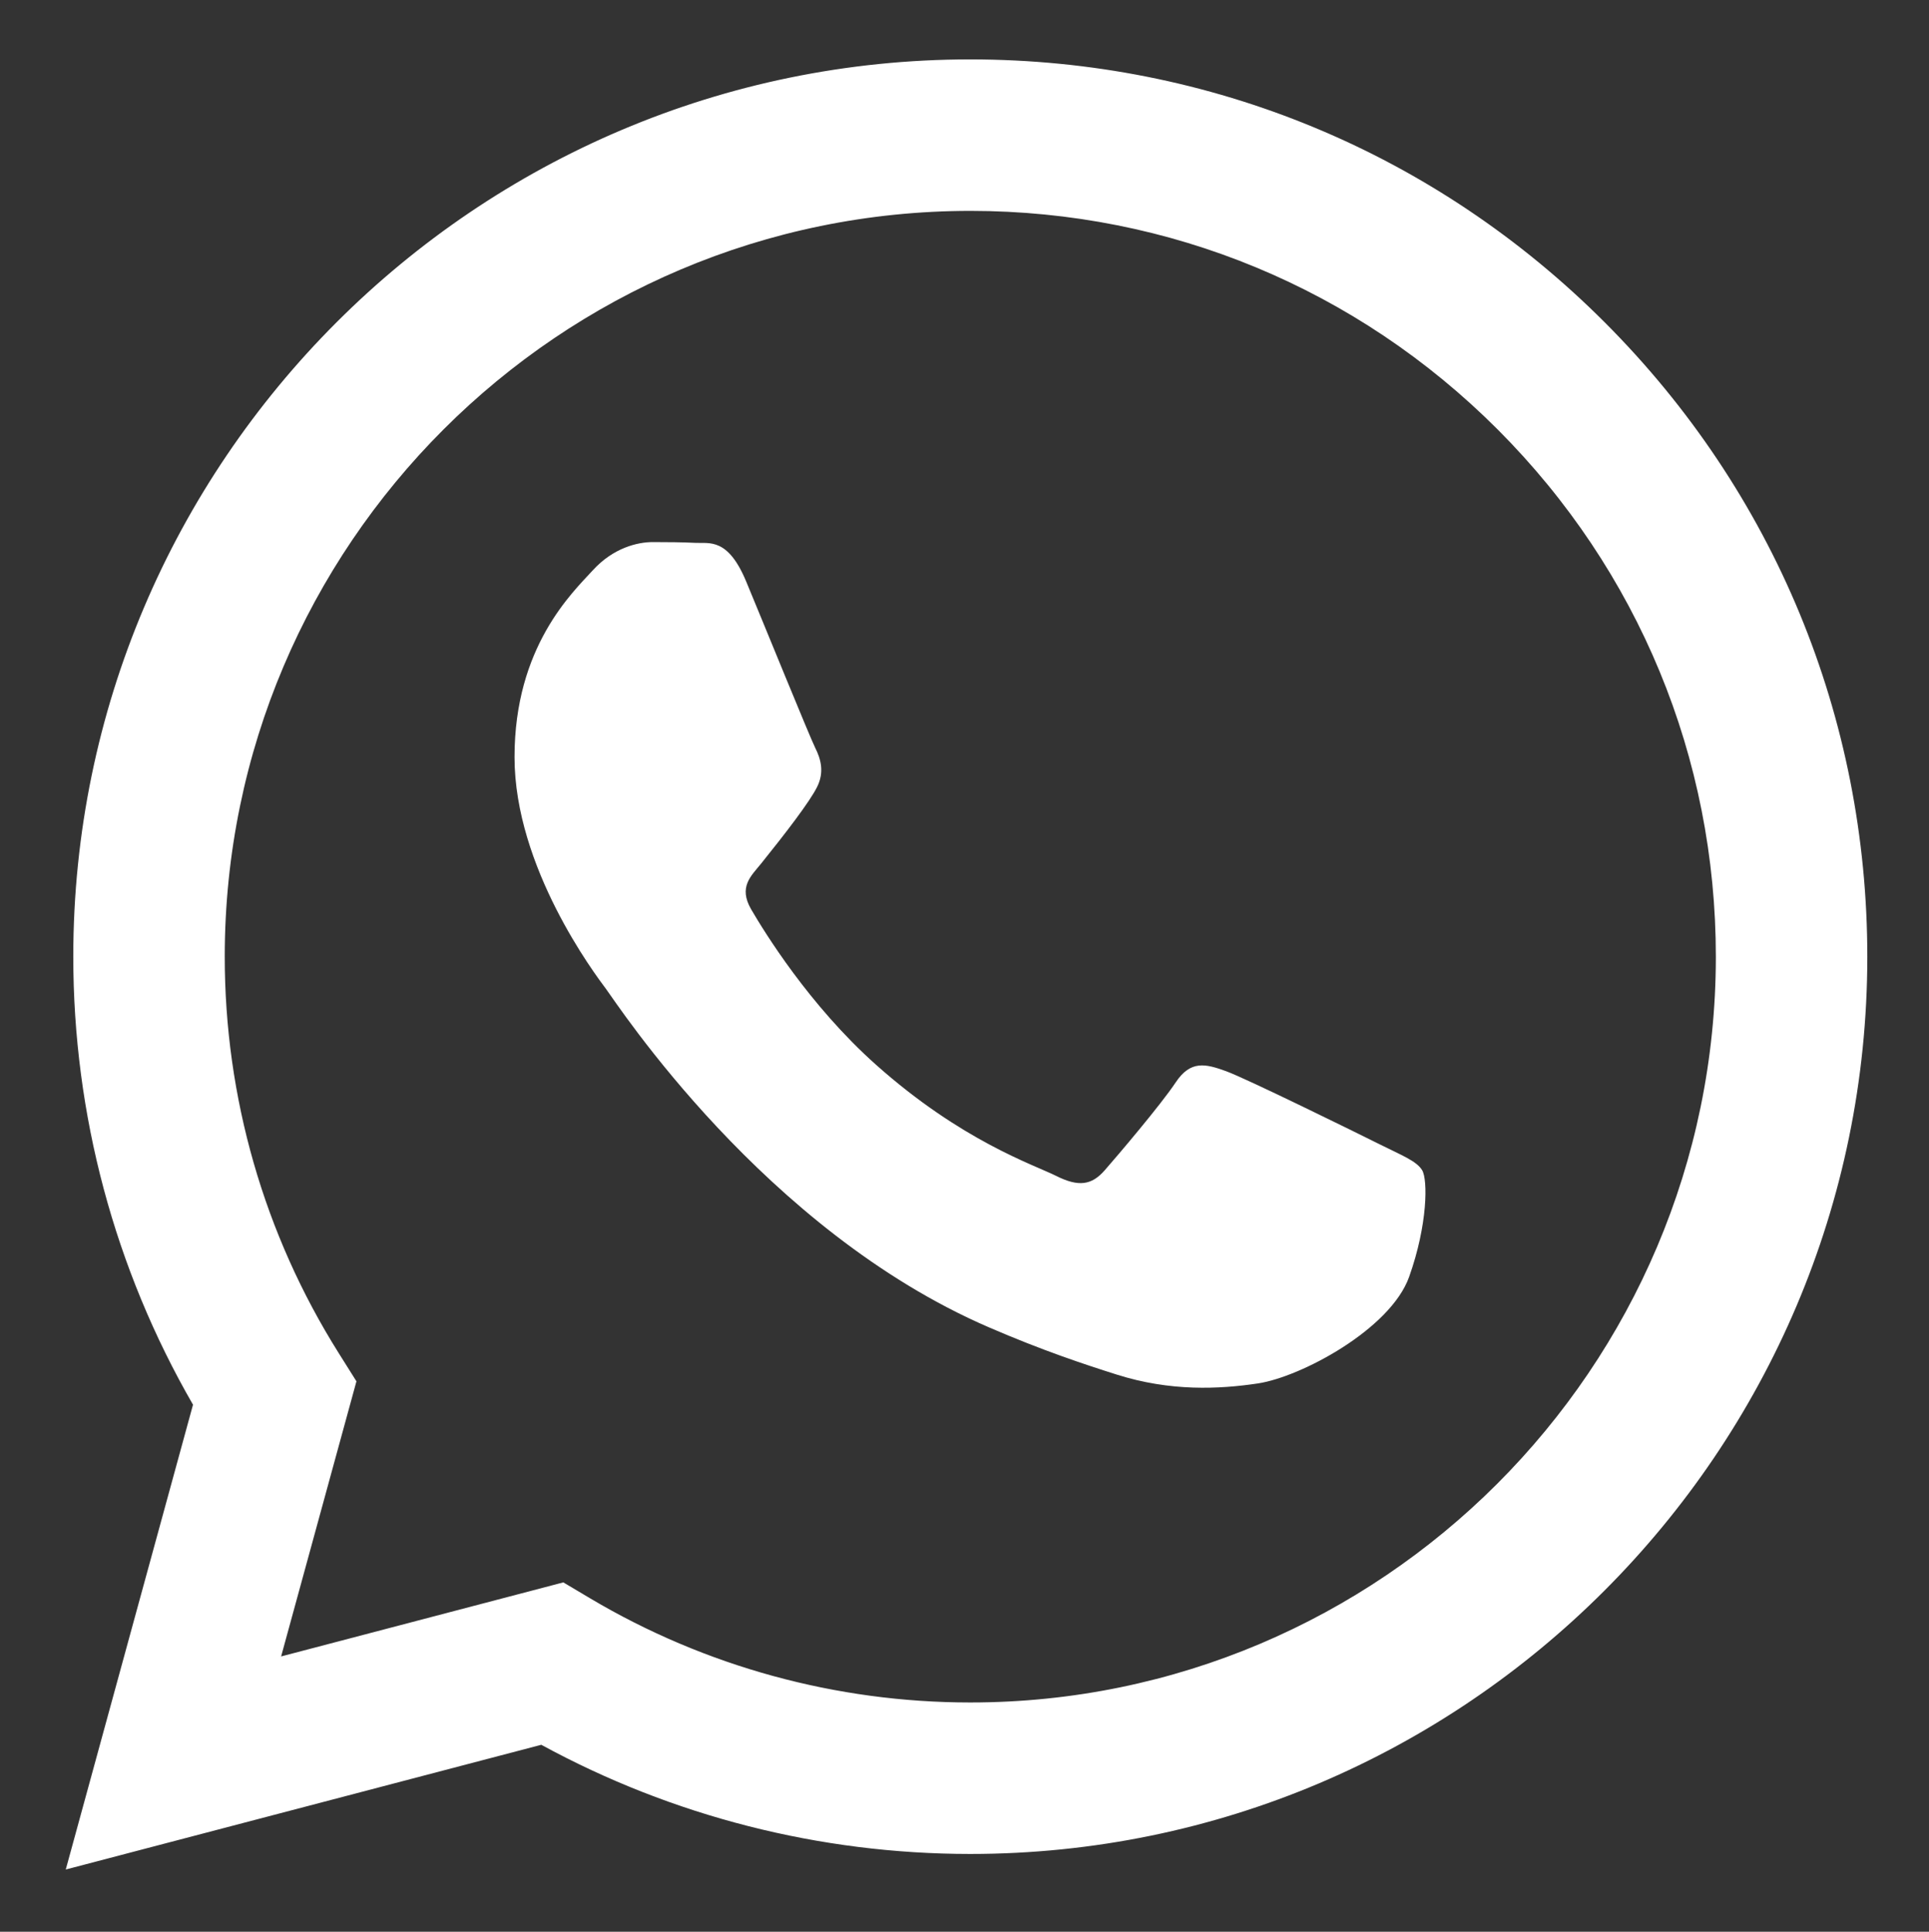 <svg version="1.2" baseProfile="tiny-ps" xmlns="http://www.w3.org/2000/svg" viewBox="0 0 682 683" width="682" height="683">
	<rect x="0" y="0" width="682" height="683" fill="#333333" stroke="none"/>
	<title>whatsapp-svg</title>
	<style>
		tspan { white-space:pre }
		.shp0 { fill: #ffffff } 
	</style>
	<path id="Layer" fill-rule="evenodd" class="shp0" d="M660.19 338.37C660.12 513.23 517.84 655.5 343.05 655.5L342.92 655.5C289.85 655.48 237.7 642.17 191.37 616.9L23.25 661L68.24 496.66C40.49 448.57 25.89 394.01 25.91 338.11C25.98 163.26 168.25 21 343.05 21C427.88 21.04 507.51 54.06 567.39 114.01C627.27 173.95 660.22 253.63 660.19 338.37ZM343.05 601.94C488.34 601.94 606.58 483.69 606.64 338.35C606.67 267.91 579.28 201.69 529.51 151.86C479.75 102.04 413.56 74.59 343.16 74.56C197.76 74.56 79.51 192.8 79.46 338.13C79.43 387.94 93.37 436.45 119.75 478.41L126.02 488.39L99.39 585.66L199.16 559.48L208.78 565.2C249.26 589.21 295.64 601.92 342.94 601.94L343.05 601.94ZM487.64 404.52C495.56 408.49 500.84 410.47 502.82 413.78C504.8 417.09 504.8 432.95 498.2 451.46C491.59 469.97 459.94 486.86 444.71 489.14C431.06 491.18 413.79 492.03 394.8 486C383.29 482.35 368.54 477.48 349.63 469.3C270.14 434.98 218.22 354.95 214.26 349.66C210.3 344.37 181.91 306.69 181.91 267.68C181.91 228.68 202.37 209.51 209.64 201.58C216.9 193.64 225.49 191.66 230.77 191.66C236.05 191.66 241.34 191.71 245.96 191.94C250.82 192.18 257.35 190.09 263.79 205.54C270.39 221.41 286.24 260.41 288.21 264.38C290.2 268.34 291.52 272.97 288.88 278.26C286.24 283.55 277.65 294.71 269.07 305.37C265.55 309.73 260.98 313.6 265.59 321.54C270.22 329.47 286.12 355.42 309.68 376.43C339.95 403.43 365.48 411.8 373.4 415.76C381.33 419.73 385.95 419.07 390.57 413.78C395.2 408.49 410.38 390.64 415.66 382.71C420.94 374.78 426.23 376.1 433.49 378.74C440.75 381.39 479.71 400.55 487.64 404.52Z" />
</svg>